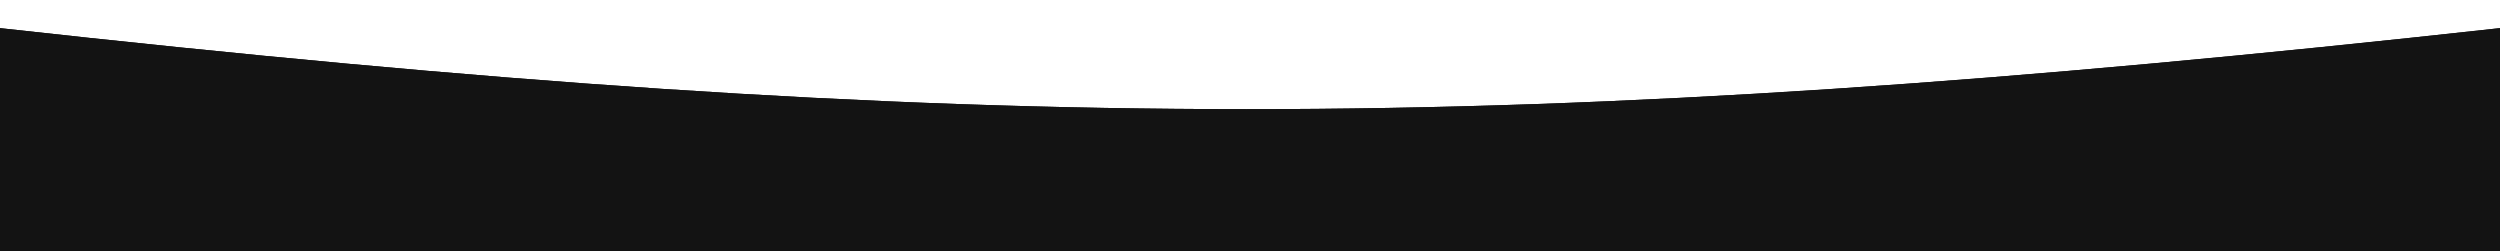<?xml version="1.0" encoding="UTF-8"?> <svg xmlns="http://www.w3.org/2000/svg" width="1920" height="193" viewBox="0 0 1920 193" fill="none"><g clip-path="url(#clip0_1236_13084)"><path fill-rule="evenodd" clip-rule="evenodd" d="M1920 21.595C1166.38 104.673 745.996 104.518 0 21.595V356.595V370.095V3150.6H1920V370.095V356.595V21.595Z" fill="#131313"></path><path fill-rule="evenodd" clip-rule="evenodd" d="M1920 21.595C1166.38 104.673 745.996 104.518 0 21.595V356.595V370.095V3150.6H1920V370.095V356.595V21.595Z" fill="#131313"></path></g><defs><clipPath id="clip0_1236_13084"><rect width="1920" height="193" fill="white"></rect></clipPath></defs></svg> 
